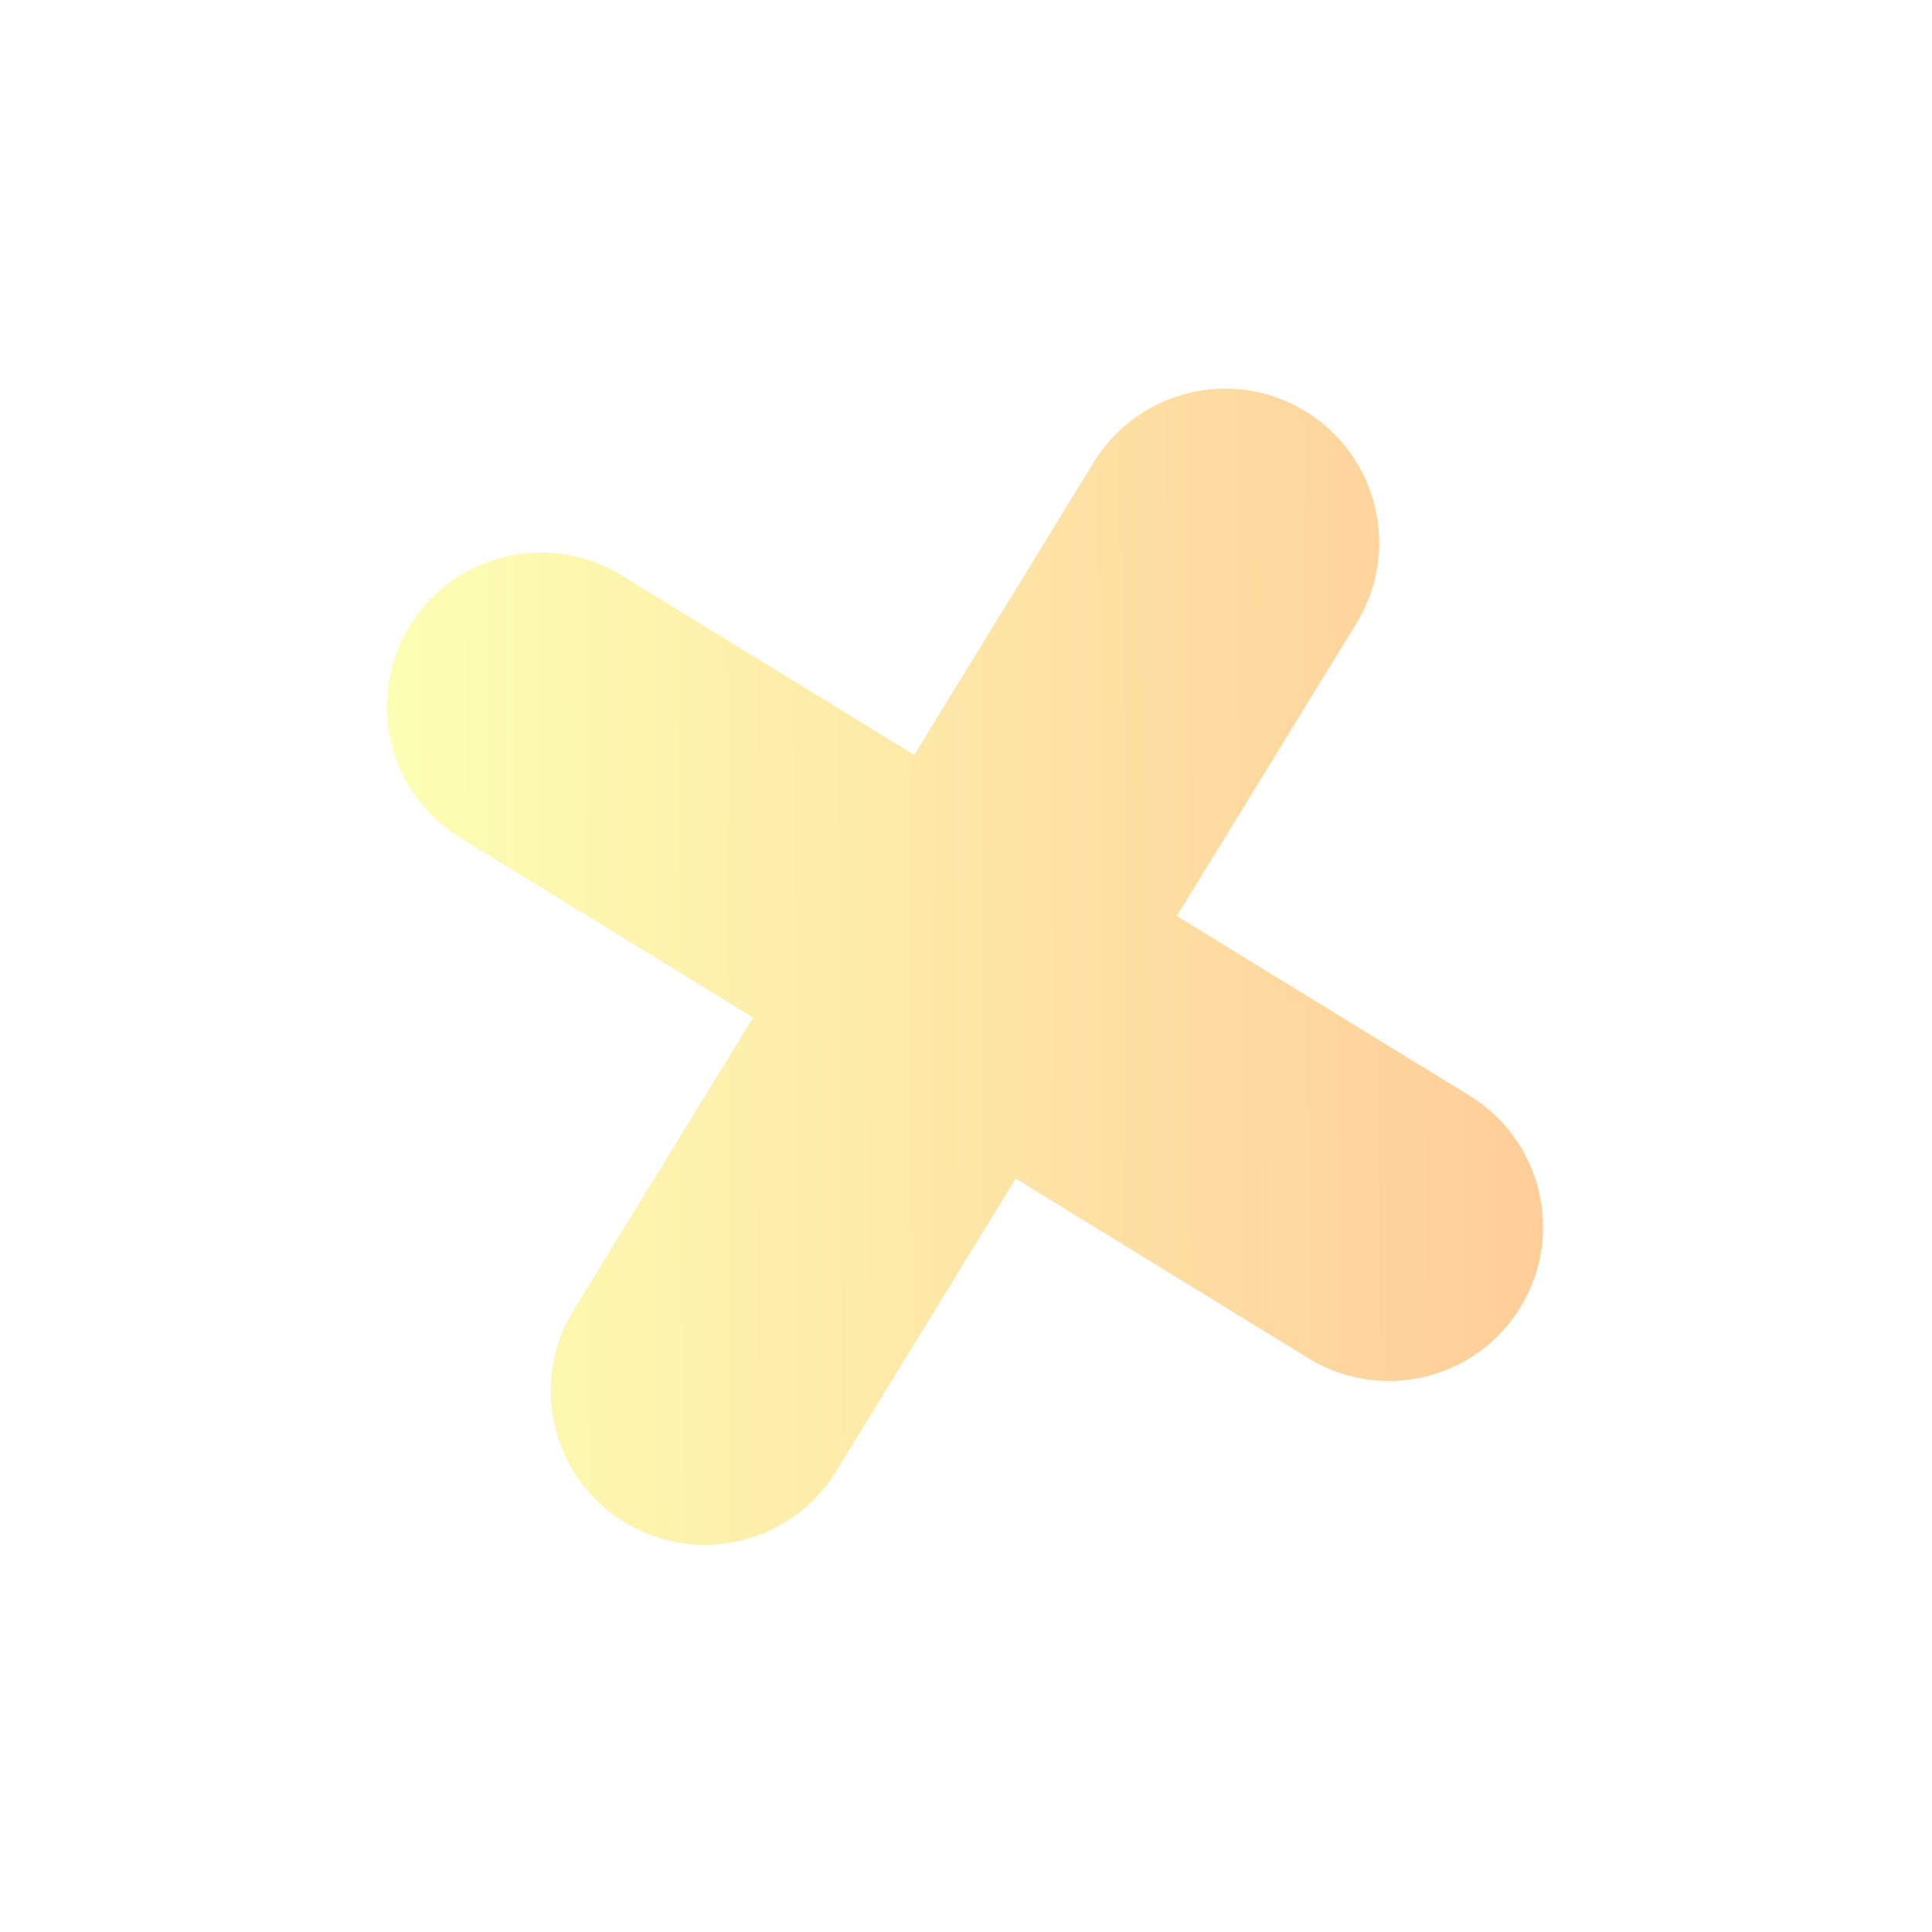 <svg width="203" height="203" viewBox="0 0 203 203" fill="none" xmlns="http://www.w3.org/2000/svg">
<g opacity="0.5" filter="url(#filter0_f_5000_113)">
<path fill-rule="evenodd" clip-rule="evenodd" d="M142.523 65.488C147.199 57.869 144.812 47.902 137.192 43.227C129.573 38.551 119.606 40.938 114.931 48.558L96.057 79.318L65.297 60.444C57.677 55.769 47.71 58.156 43.035 65.775C38.36 73.395 40.747 83.362 48.366 88.037L79.126 106.911L60.253 137.671C55.577 145.29 57.964 155.257 65.584 159.933C73.203 164.608 83.17 162.221 87.846 154.601L106.719 123.841L137.479 142.715C145.099 147.39 155.066 145.003 159.741 137.384C164.416 129.764 162.029 119.797 154.41 115.122L123.65 96.248L142.523 65.488Z" fill="url(#paint0_linear_5000_113)"/>
</g>
<defs>
<filter id="filter0_f_5000_113" x="0.643" y="0.834" width="201.491" height="201.491" filterUnits="userSpaceOnUse" color-interpolation-filters="sRGB">
<feFlood flood-opacity="0" result="BackgroundImageFix"/>
<feBlend mode="normal" in="SourceGraphic" in2="BackgroundImageFix" result="shape"/>
<feGaussianBlur stdDeviation="20" result="effect1_foregroundBlur_5000_113"/>
</filter>
<linearGradient id="paint0_linear_5000_113" x1="41.376" y1="101.885" x2="161.401" y2="101.275" gradientUnits="userSpaceOnUse">
<stop stop-color="#FAFF6A"/>
<stop offset="1" stop-color="#FF9D33"/>
</linearGradient>
</defs>
</svg>

